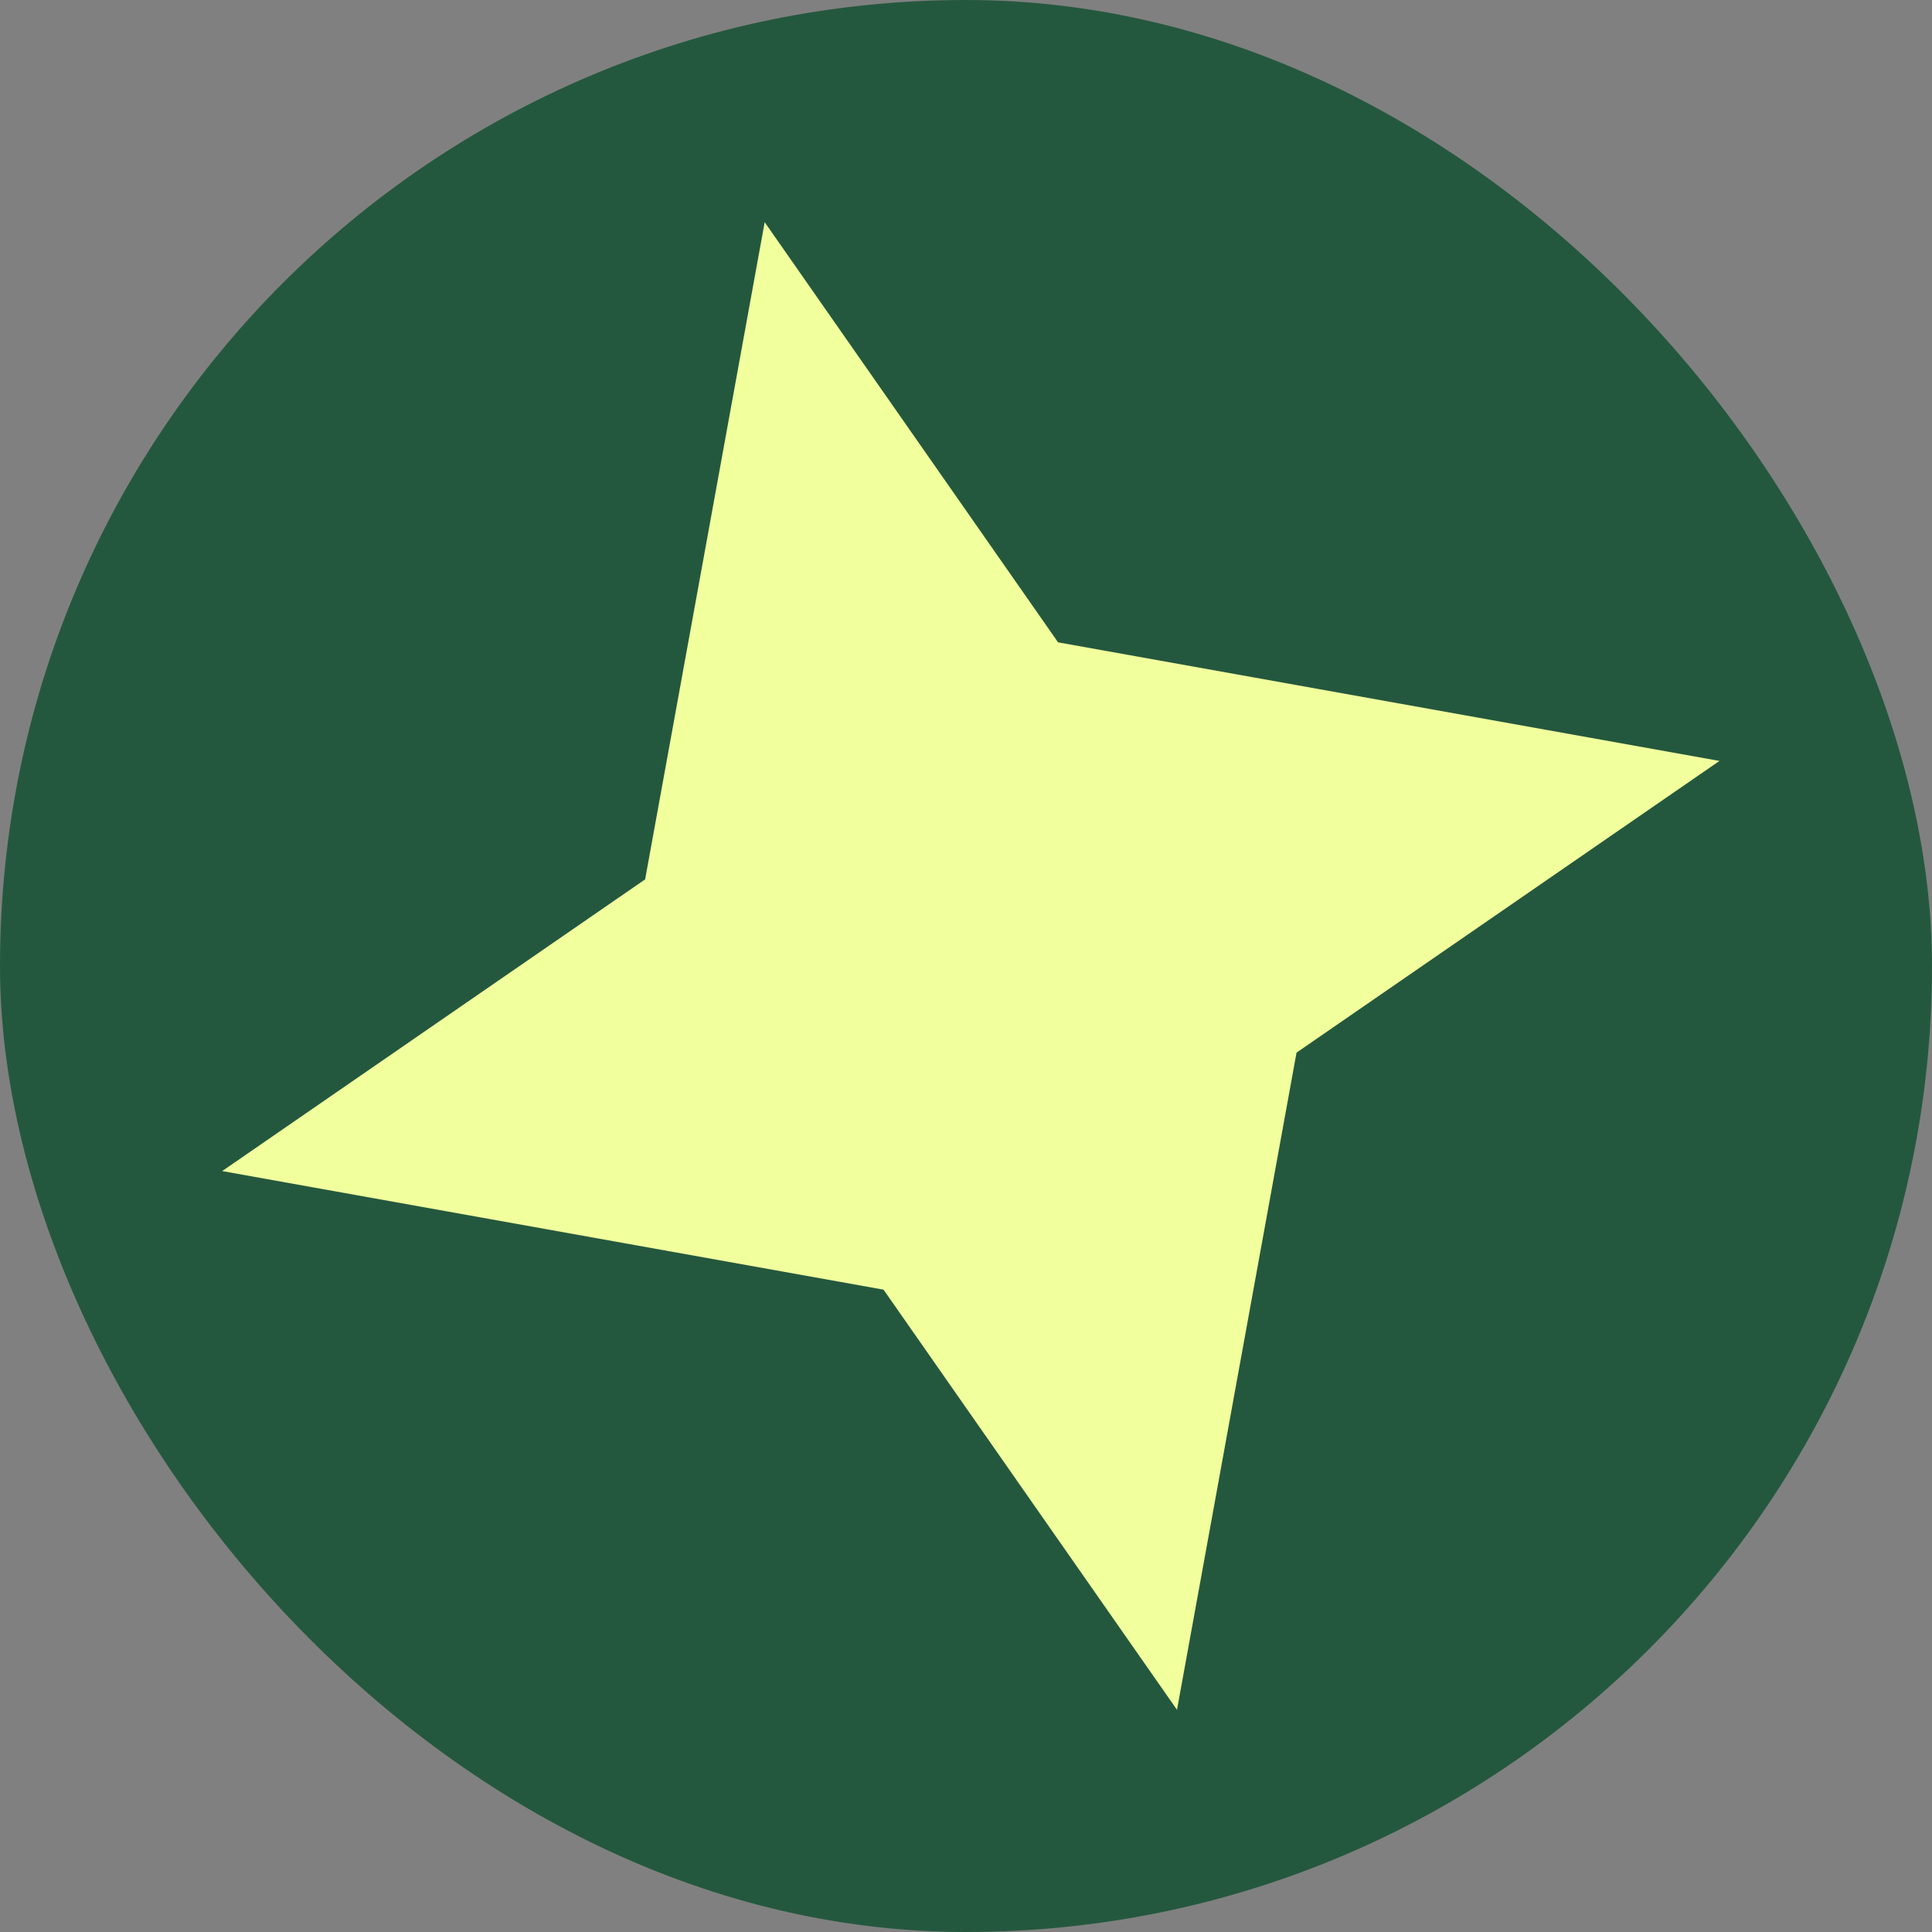 <svg width="200" height="200" viewBox="0 0 200 200" fill="none" xmlns="http://www.w3.org/2000/svg">
<rect x="0" y="0" width="200" height="200" fill="#808080" stroke="none"/>
<rect width="200" height="200" rx="100" fill="#24583E"/>
<path d="M121.842 177L134.217 108.968L178 78.771L109.532 66.495L79.159 23L66.784 91.032L23 121.229L91.463 133.505L121.842 177Z" fill="#F1FF9D"/>
</svg>
